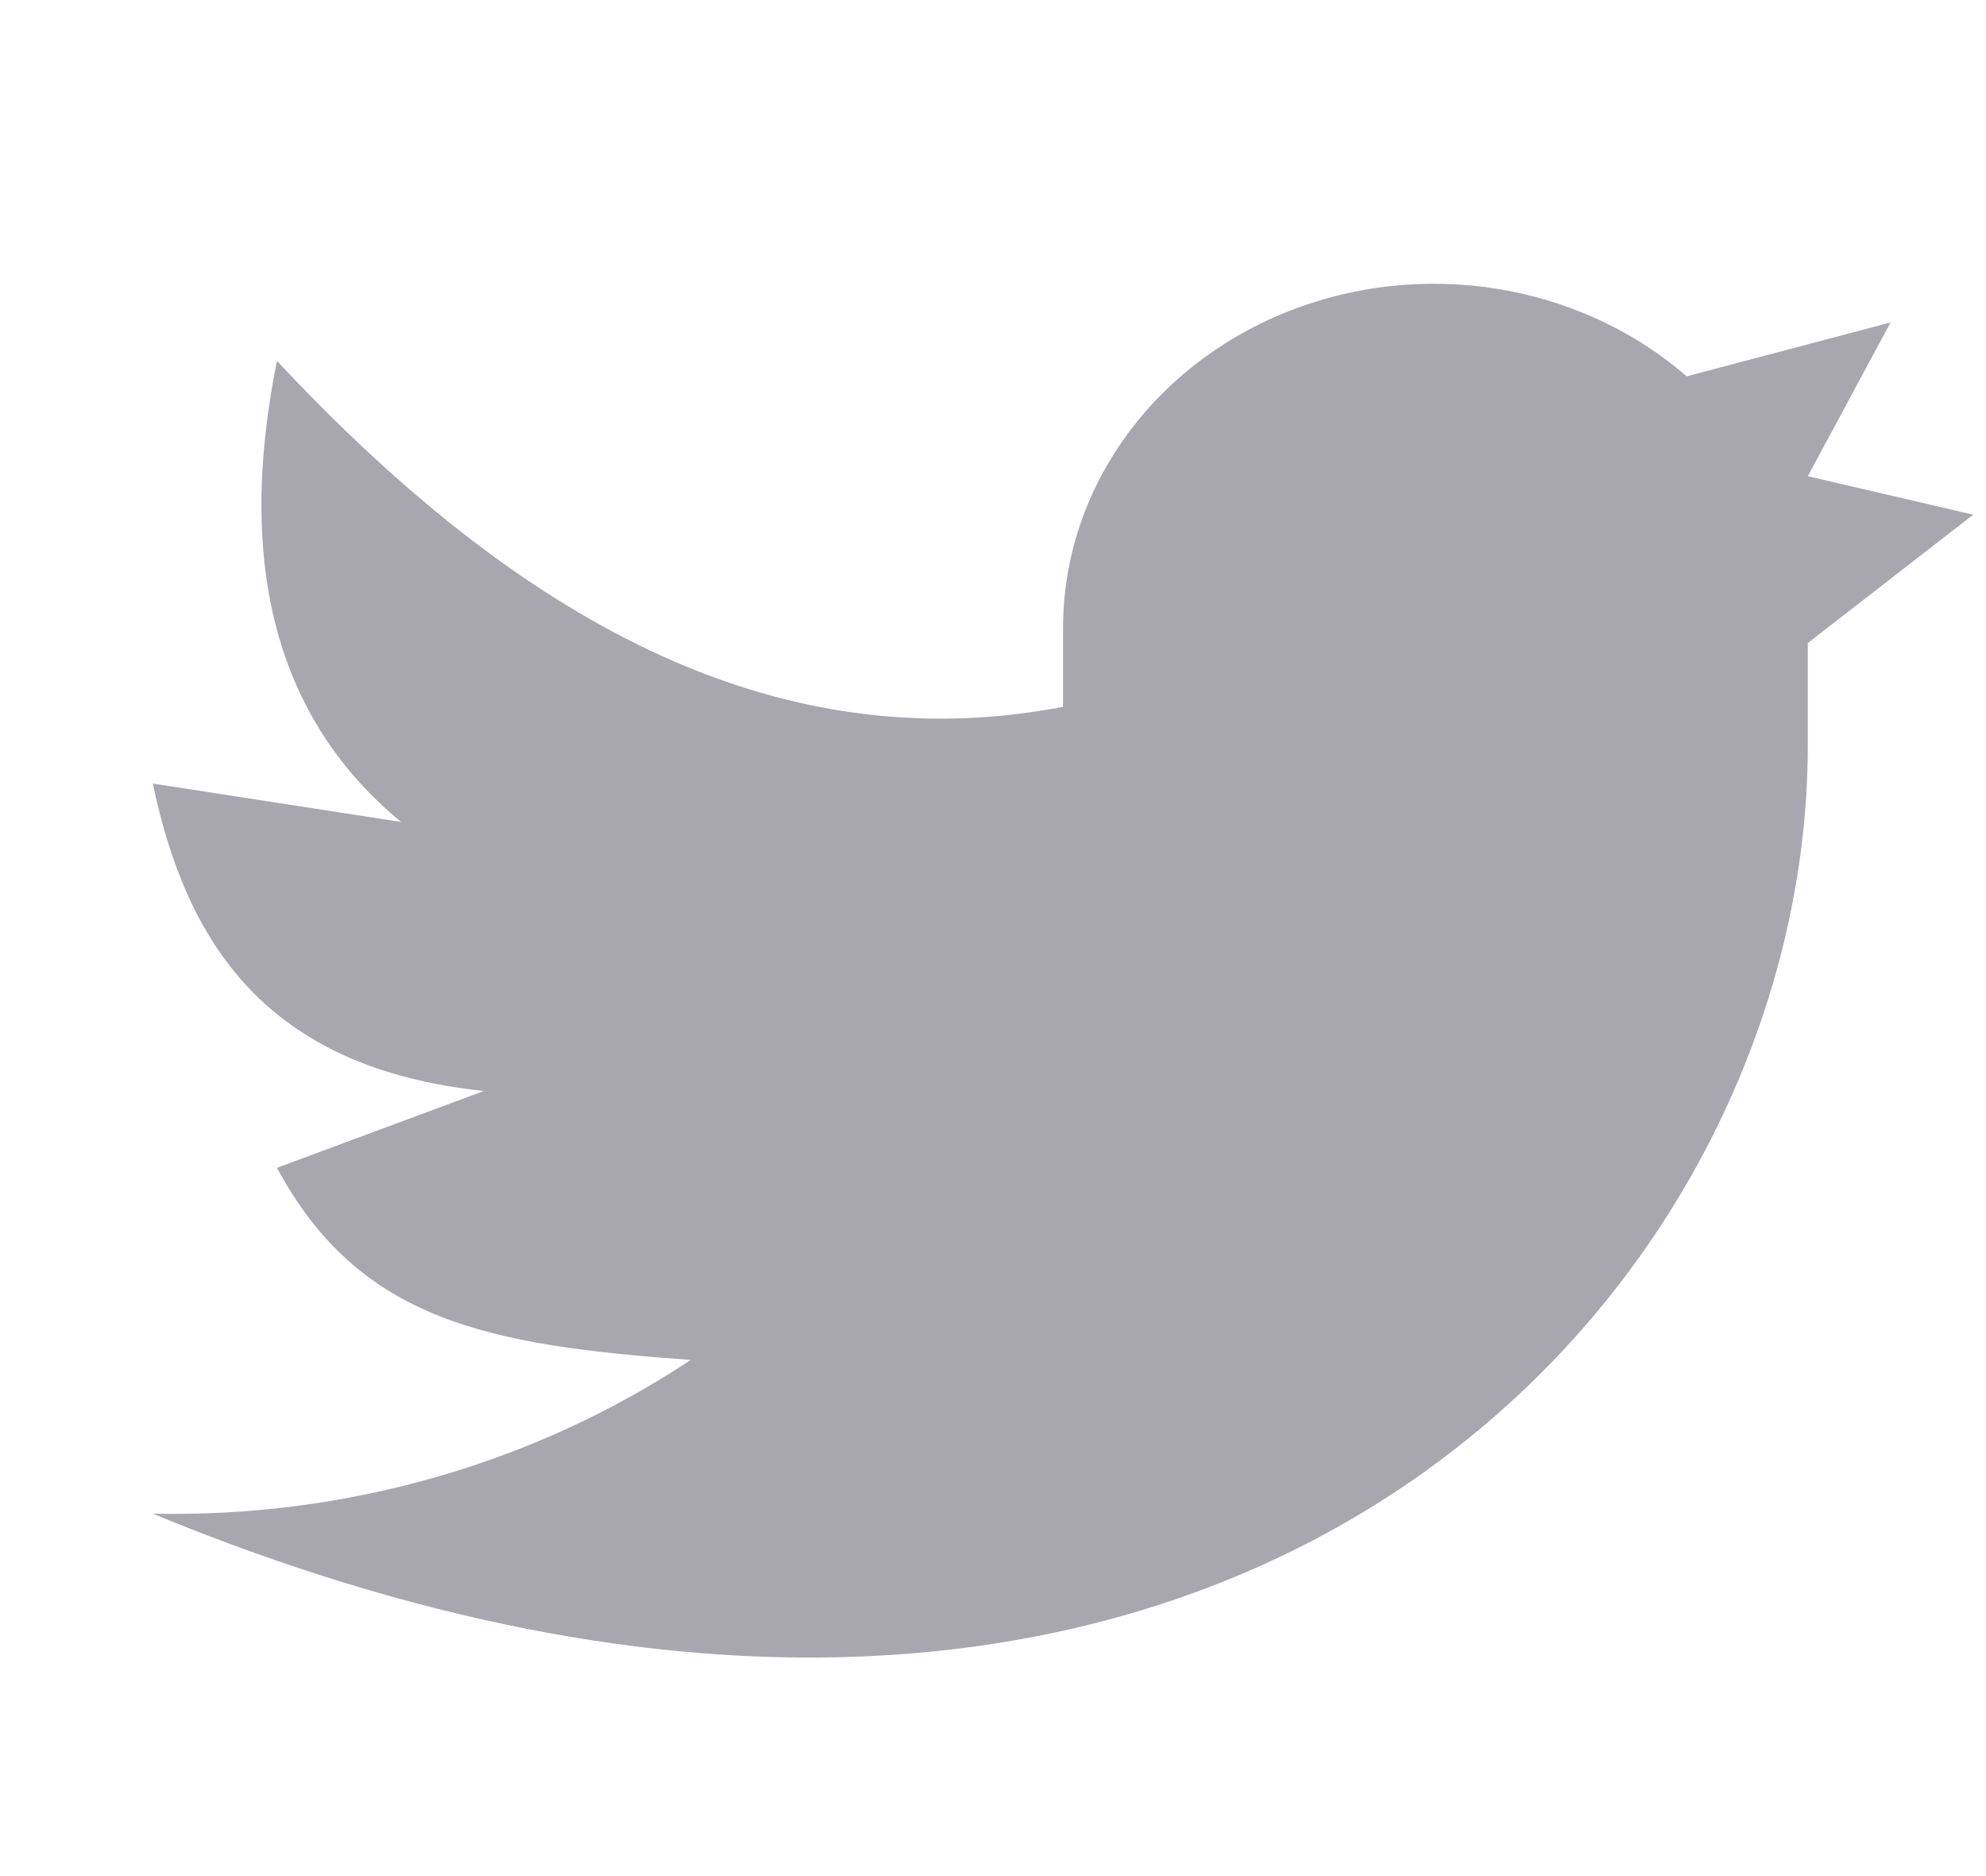 <svg xmlns="http://www.w3.org/2000/svg" width="18" height="17" fill="none" viewBox="0 0 18 17">
    <path fill="#A8A7B0" fill-rule="evenodd" d="M17.885 4.664l-1.5-.349.75-1.393-1.848.488c-.981-.85-2.412-1.076-3.64-.577-1.229.5-2.02 1.63-2.012 2.875v.697C6.98 6.913 4.659 5.569 2.51 3.27c-.375 1.857 0 3.25 1.125 4.178l-2.25-.348c.303 1.441 1.021 2.577 3 2.786l-1.875.696c.75 1.393 1.924 1.609 3.75 1.741-1.42.942-3.13 1.431-4.875 1.393 9.566 3.948 15-1.855 15-6.964v-.925l1.5-1.164z" clip-rule="evenodd"/>
</svg>
